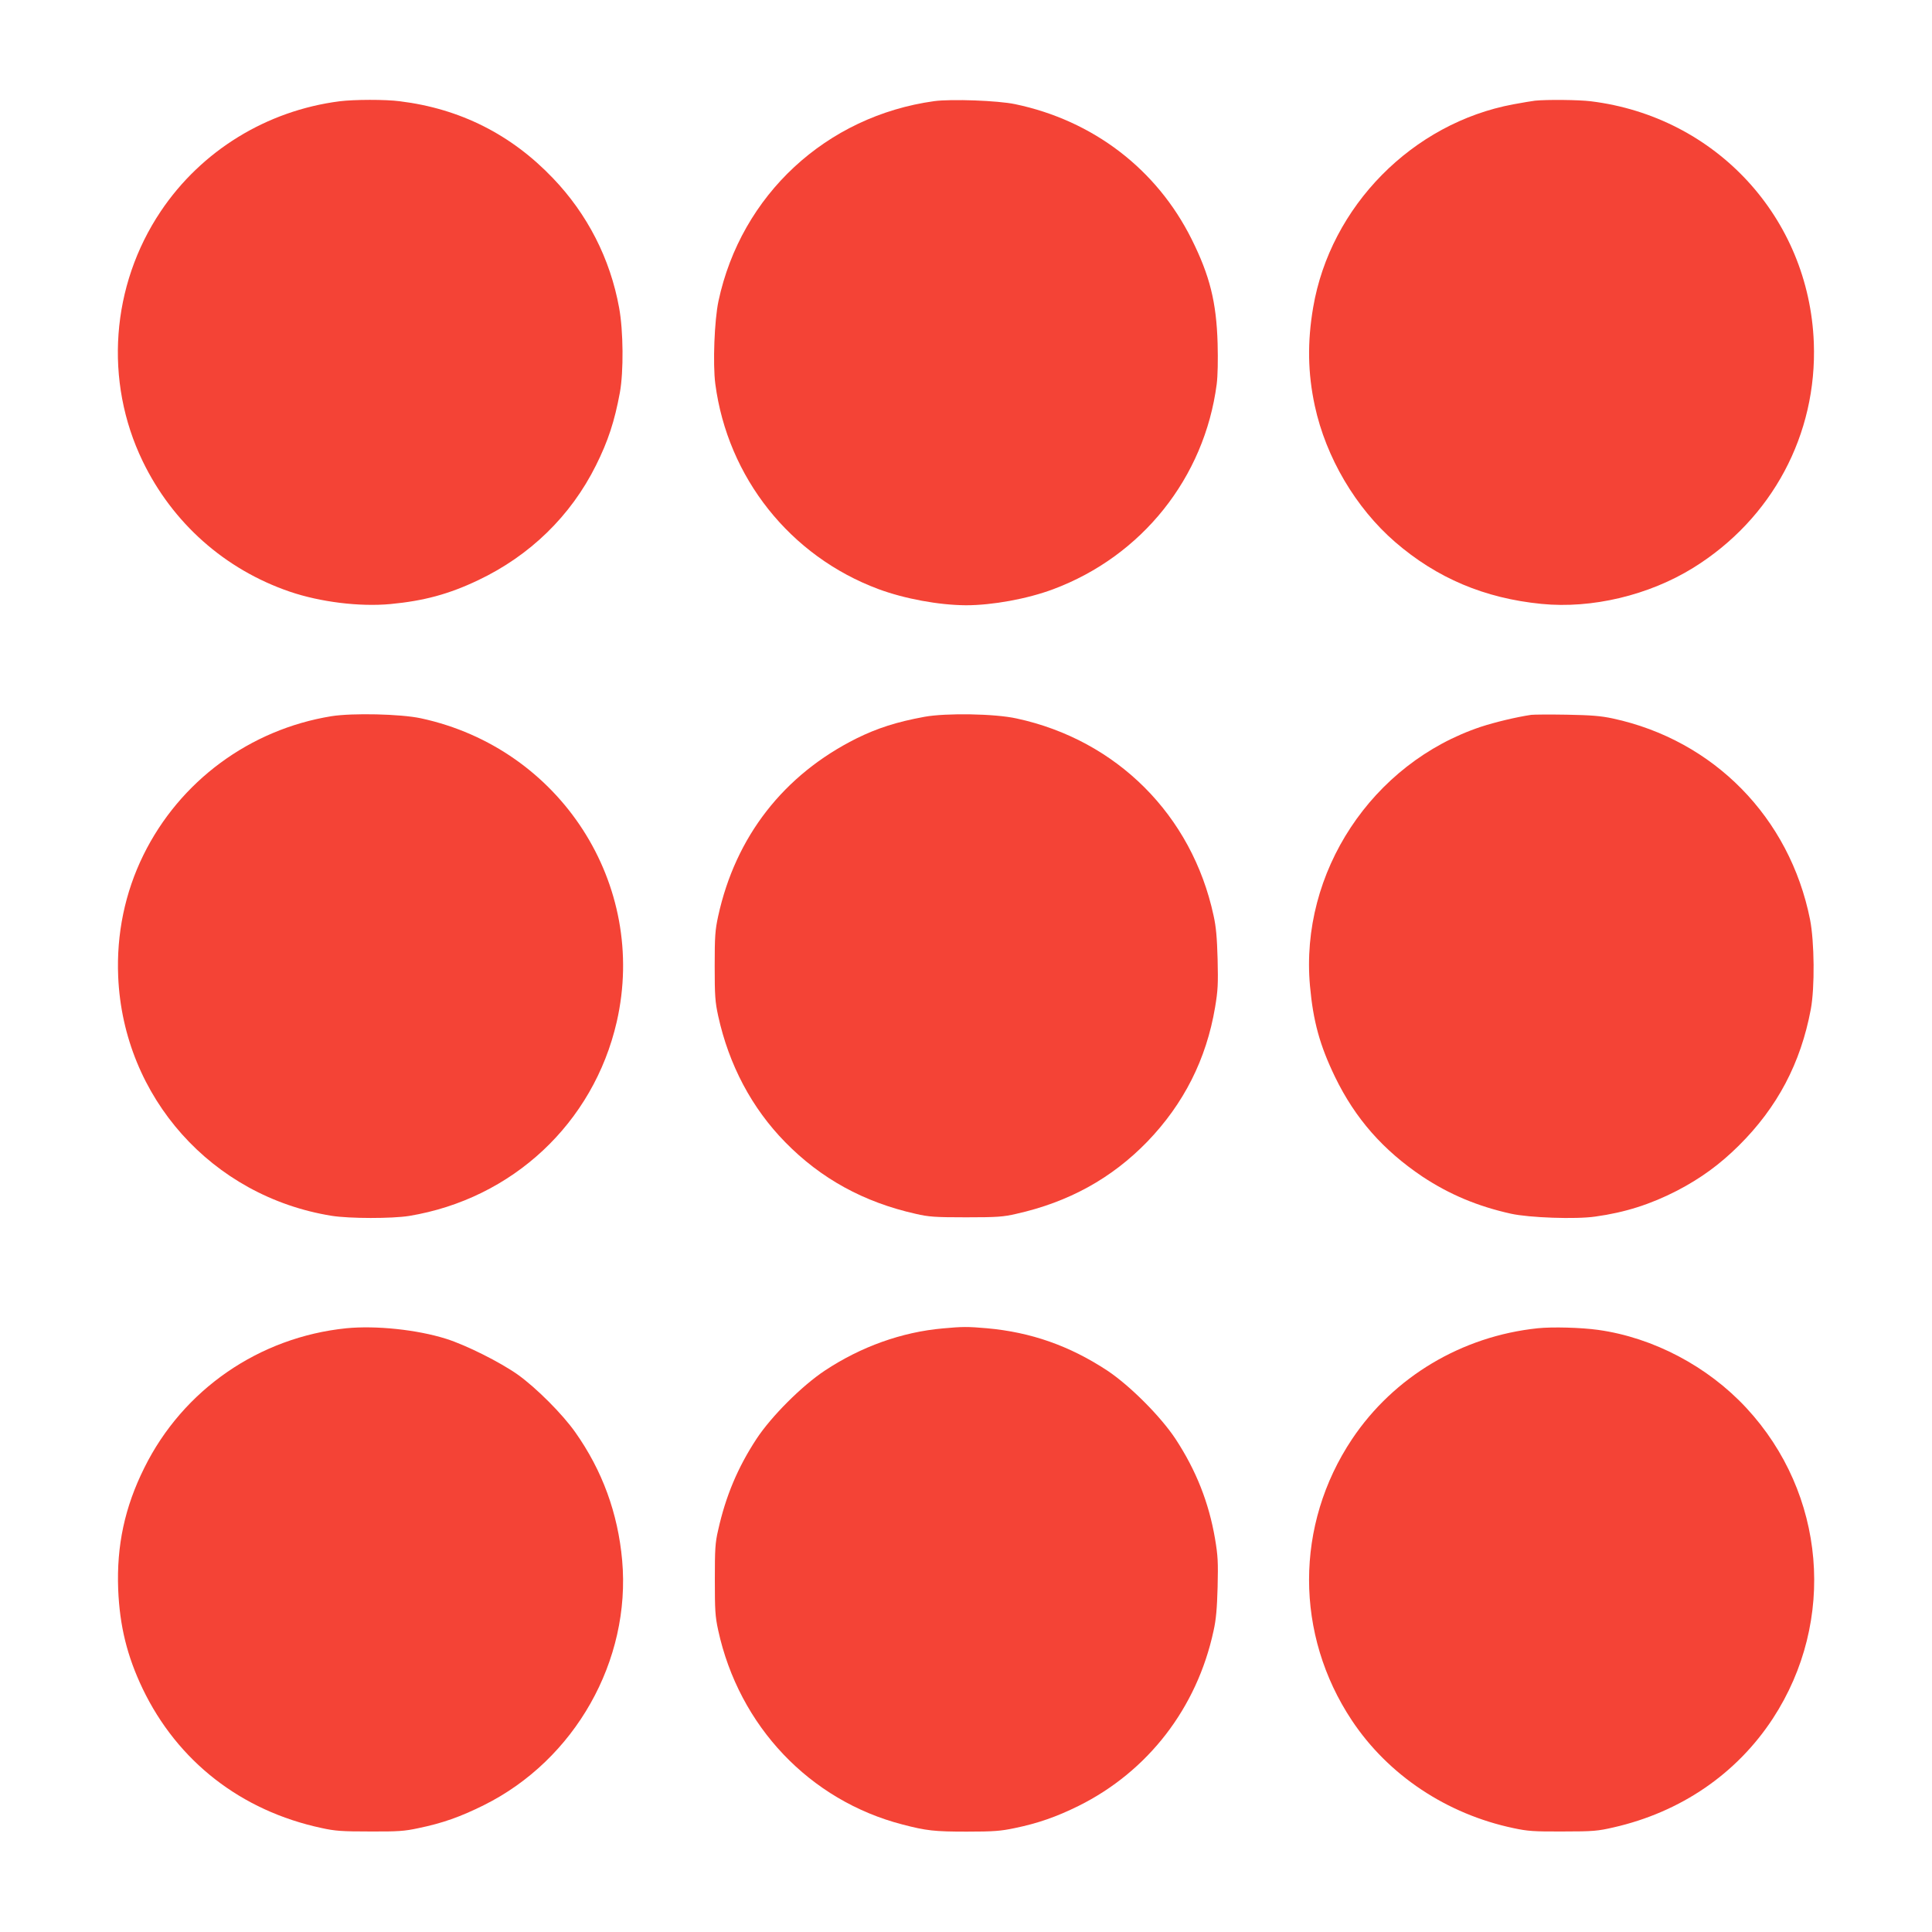 <?xml version="1.0" standalone="no"?>
<!DOCTYPE svg PUBLIC "-//W3C//DTD SVG 20010904//EN"
 "http://www.w3.org/TR/2001/REC-SVG-20010904/DTD/svg10.dtd">
<svg version="1.0" xmlns="http://www.w3.org/2000/svg"
 width="1280pt" height="1280pt" viewBox="0 0 1280 1280"
 preserveAspectRatio="xMidYMid meet">
<g transform="translate(0,1280) scale(0.1,-0.1)"
fill="#f44336" stroke="none">
<path d="M2250 12129 c-484 -62 -916 -328 -1185 -729 -330 -492 -376 -1125
-120 -1655 198 -410 545 -718 975 -865 203 -69 462 -101 667 -82 222 21 388
66 581 158 343 163 613 425 780 760 81 162 124 294 159 484 25 139 23 407 -5
560 -59 326 -210 621 -439 860 -277 290 -616 460 -1013 509 -97 13 -305 12
-400 0z"/>
<path d="M6190 12130 c-716 -99 -1280 -622 -1430 -1325 -27 -128 -38 -414 -21
-548 82 -621 496 -1142 1081 -1360 173 -64 399 -106 580 -107 174 0 406 42
577 106 589 220 1003 739 1084 1359 7 56 9 157 6 270 -8 274 -52 449 -172 690
-231 464 -653 787 -1170 895 -114 24 -422 35 -535 20z"/>
<path d="M10170 12133 c-19 -2 -83 -13 -143 -24 -669 -124 -1213 -676 -1327
-1346 -39 -228 -36 -435 11 -652 74 -342 271 -676 532 -902 276 -239 593 -373
970 -410 333 -33 711 57 1005 239 523 324 822 884 799 1492 -32 828 -649 1497
-1477 1599 -79 10 -291 12 -370 4z"/>
<path d="M2196 8055 c-541 -88 -1005 -430 -1246 -920 -122 -248 -179 -523
-167 -805 34 -800 621 -1457 1414 -1585 119 -19 399 -19 513 -1 685 113 1222
615 1376 1286 208 910 -373 1812 -1297 2011 -134 29 -454 36 -593 14z"/>
<path d="M6125 8051 c-185 -34 -312 -75 -450 -143 -483 -241 -802 -651 -917
-1178 -20 -92 -23 -133 -23 -330 0 -197 3 -238 23 -330 71 -325 223 -612 445
-838 236 -241 520 -397 864 -474 86 -20 127 -23 333 -23 206 0 247 3 333 23
348 78 632 235 868 478 242 251 391 546 449 889 19 113 21 155 17 320 -4 142
-10 215 -27 290 -143 664 -641 1162 -1305 1305 -144 32 -467 37 -610 11z"/>
<path d="M10145 8064 c-101 -15 -241 -49 -333 -79 -723 -241 -1201 -966 -1133
-1717 21 -234 65 -394 166 -603 134 -276 318 -485 580 -661 177 -117 364 -196
585 -245 121 -27 432 -38 560 -19 196 27 365 81 540 171 158 82 285 175 410
299 256 254 410 546 477 903 27 144 24 447 -5 595 -135 676 -638 1188 -1307
1332 -80 17 -142 22 -305 25 -113 2 -218 1 -235 -1z"/>
<path d="M2295 4000 c-578 -59 -1083 -407 -1339 -925 -130 -261 -184 -515
-173 -805 10 -243 59 -442 162 -658 231 -481 652 -809 1185 -923 90 -20 136
-23 320 -23 186 -1 230 2 322 22 160 33 278 75 433 152 604 300 976 958 917
1622 -28 313 -132 596 -310 848 -85 121 -260 296 -382 383 -116 82 -341 195
-474 237 -194 61 -465 89 -661 70z"/>
<path d="M6247 3999 c-272 -24 -543 -121 -783 -280 -152 -101 -354 -303 -452
-452 -124 -189 -204 -379 -254 -604 -20 -85 -22 -128 -22 -328 0 -202 2 -243
22 -335 138 -636 607 -1129 1222 -1288 157 -41 212 -47 425 -47 178 0 226 4
316 23 156 32 278 75 424 147 461 229 785 649 895 1160 17 75 23 148 27 290 4
165 2 207 -17 320 -41 240 -125 453 -262 662 -98 148 -300 351 -451 452 -249
164 -506 255 -799 281 -125 11 -162 11 -291 -1z"/>
<path d="M10188 4000 c-504 -53 -954 -322 -1230 -734 -380 -569 -380 -1295 -1
-1865 241 -362 628 -620 1071 -713 93 -20 135 -23 327 -22 200 0 231 3 335 27
445 101 816 355 1056 722 422 647 350 1490 -176 2057 -256 276 -617 466 -981
517 -114 16 -304 21 -401 11z"/>
</g>
</svg>

